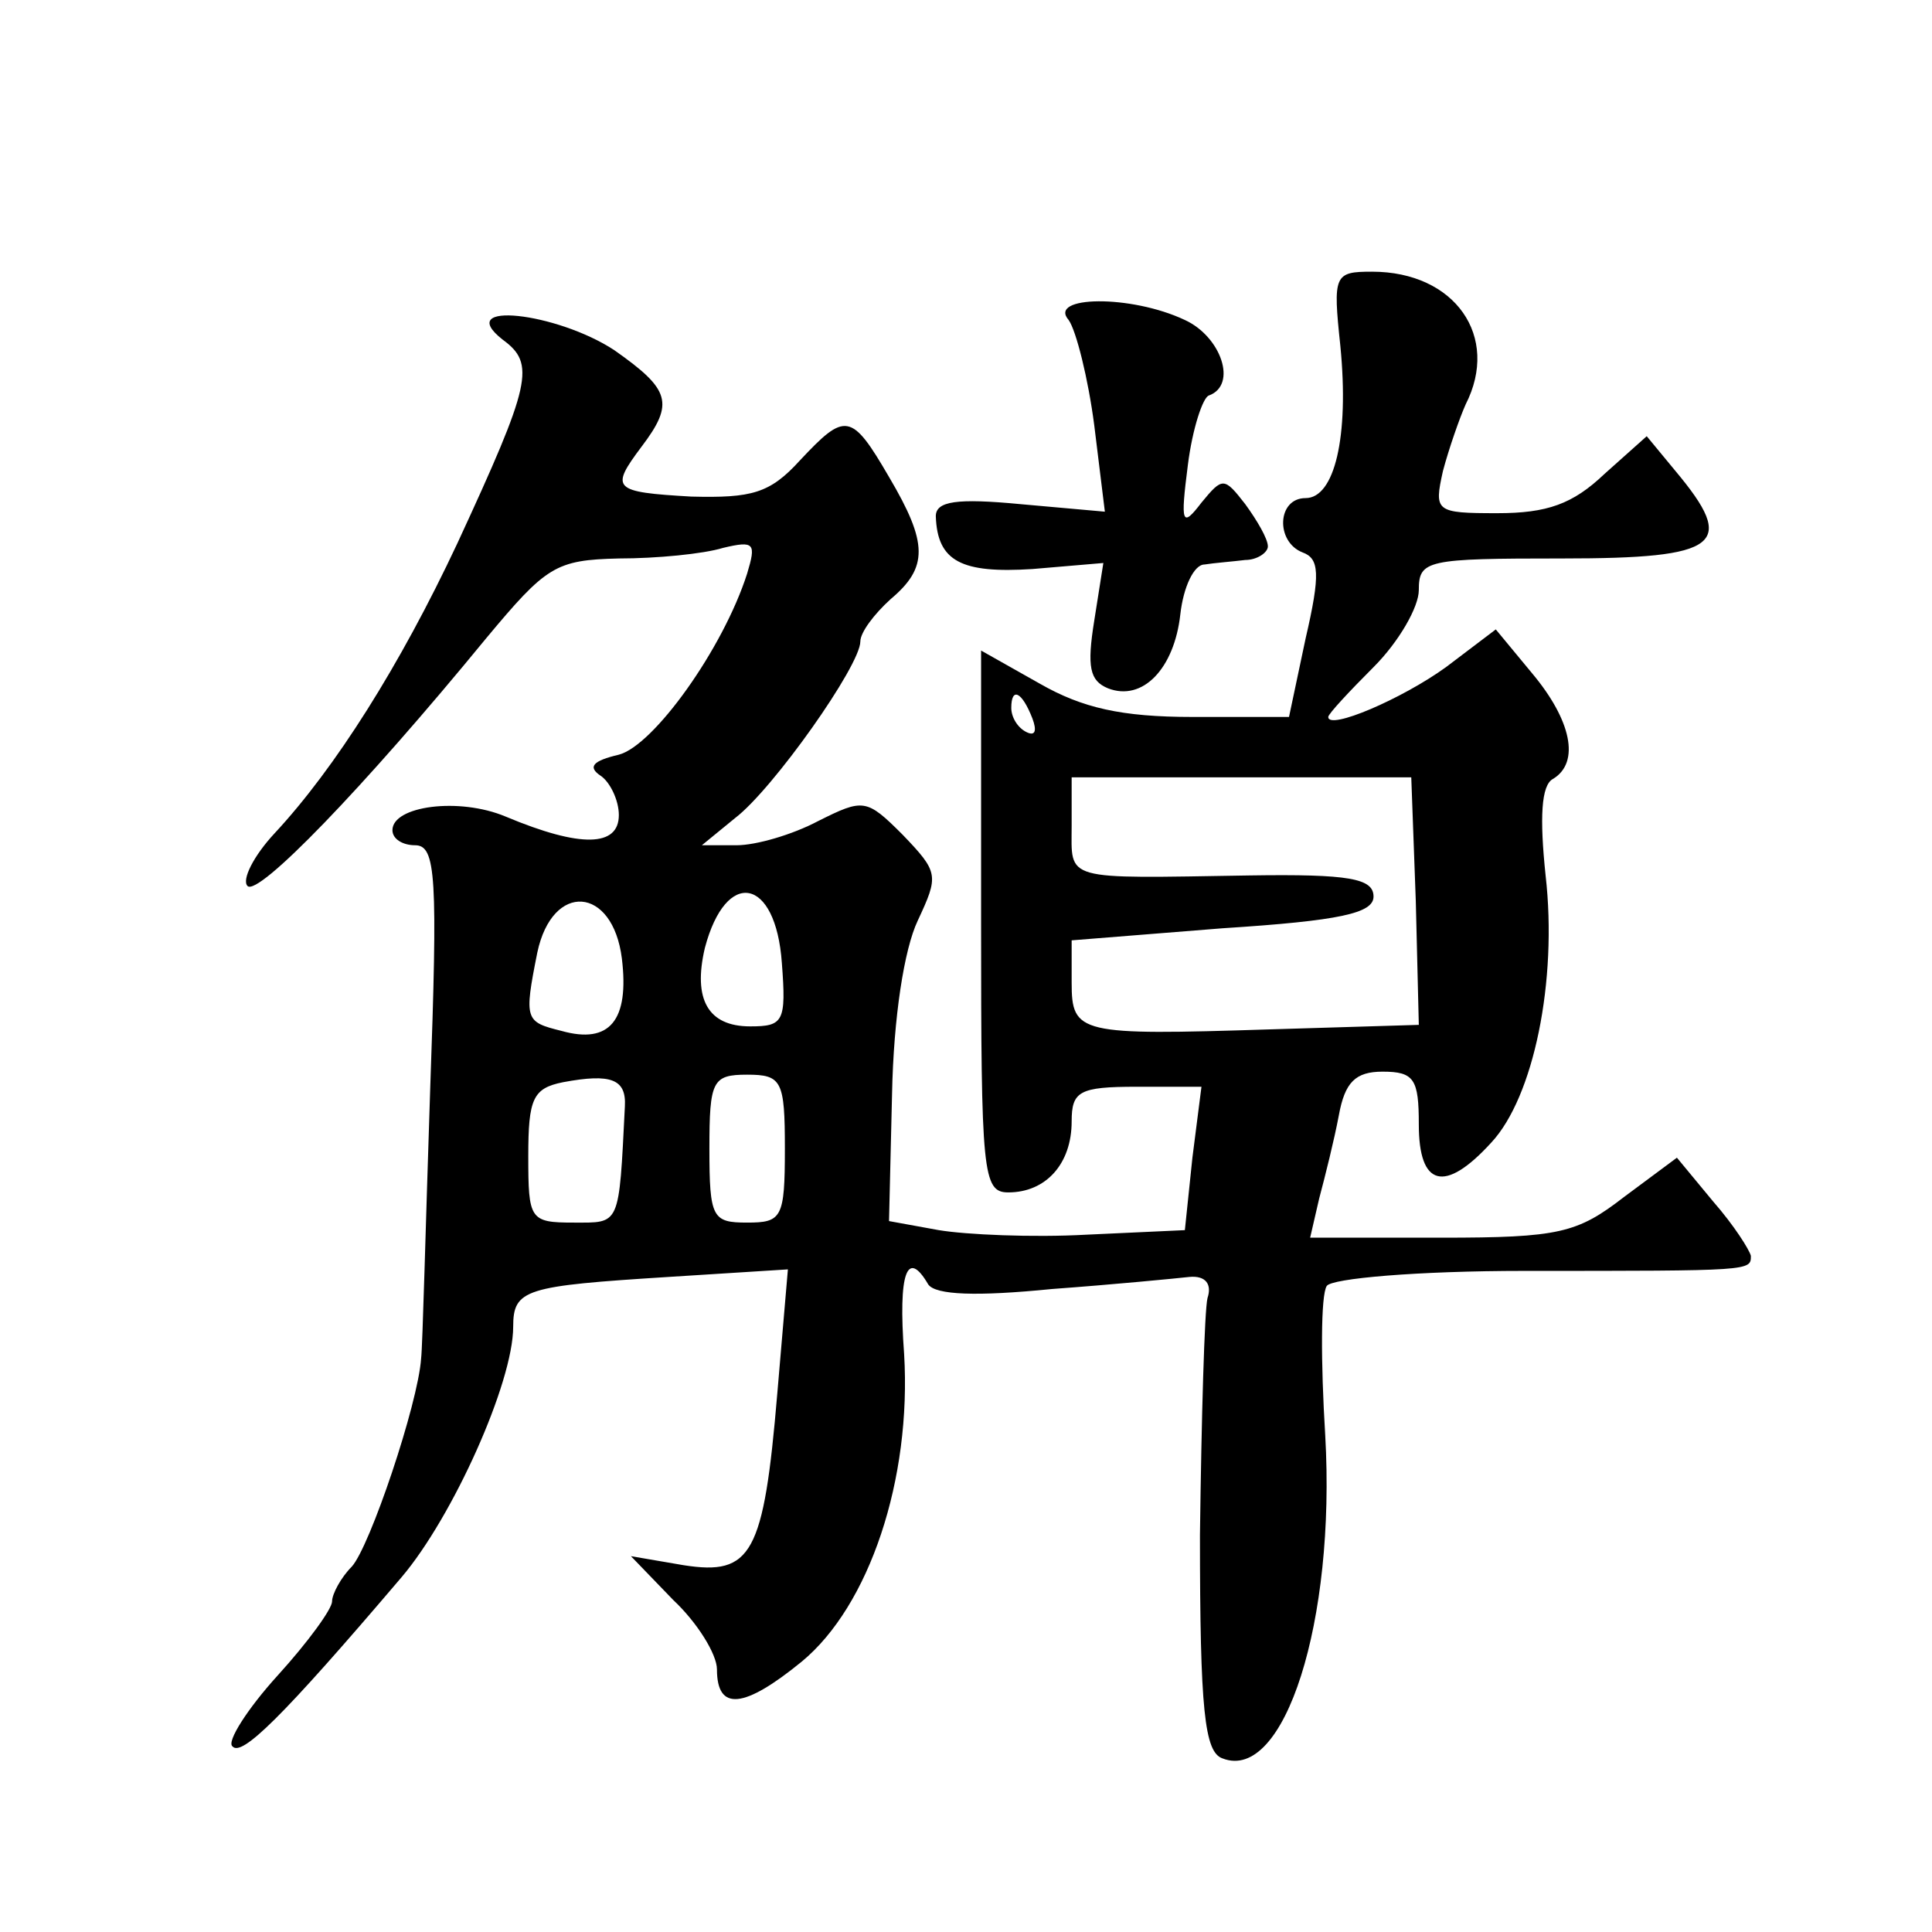 <?xml version="1.0" standalone="no"?>
<!DOCTYPE svg PUBLIC "-//W3C//DTD SVG 20010904//EN"
 "http://www.w3.org/TR/2001/REC-SVG-20010904/DTD/svg10.dtd">
<svg version="1.0" xmlns="http://www.w3.org/2000/svg"
 width="128pt" height="128pt" viewBox="0 0 128 128"
 preserveAspectRatio="xMidYMid meet">
<g transform="translate(0,128) scale(0.1,-0.1)"
fill="#0" stroke="none">
<path d="M888 1051 c6 -61 -4 -101 -23 -101 -19 0 -20 -29 -2 -36 11 -4 12 -14
2 -57 l-11 -52 -64 0 c-47 0 -73 6 -101 22 l-39 22 0 -180 c0 -166 1 -179 18 -179
25 0 42 19 42 47 0 20 5 23 43 23 l43 0 -6 -47 -5 -48 -65 -3 c-36 -2 -80 0 -98
3 l-33 6 2 84 c1 51 8 96 17 115 14 30 14 32 -10 57 -24 24 -26 24 -56 9 -17 -9
-41 -16 -54 -16 l-23 0 22 18 c25 19 83 101 83 117 0 6 9 18 20 28 25 21 25 37
-1 81 -25 43 -29 43 -59 11 -20 -22 -32 -25 -72 -24 -52 3 -54 5 -33 33 22 29 19
38 -18 64 -38 25 -107 33 -74 7 22 -16 19 -29 -30 -135 -38 -81 -81 -149 -121 -192
-14 -15 -22 -31 -18 -35 7 -7 76 64 158 164 40 48 46 52 88 53 25 0 56 3 69 7 21
5 22 3 16 -17 -16 -50 -62 -114 -85 -120 -17 -4 -21 -8 -12 -14 6 -4 12 -16 12
-26 0 -21 -25 -22 -75 -1 -31 13 -75 7 -75 -9 0 -6 7 -10 15 -10 14 0 15 -21 10
-162 -3 -90 -5 -170 -6 -178 -2 -30 -34 -125 -46 -138 -7 -7 -13 -18 -13 -23 0
-5 -16 -27 -36 -49 -20 -22 -34 -44 -30 -47 6 -7 32 18 112 112 34 40 74 129 74
166 0 25 8 27 103 33 l79 5 -7 -82 c-9 -107 -17 -121 -62 -114 l-35 6 28 -29 c16
-15 29 -36 29 -46 0 -28 18 -26 56 5 45 37 73 121 68 204 -4 54 2 70 16 46 5 -7
32 -8 82 -3 41 3 82 7 91 8 11 1 15 -5 12 -14 -2 -8 -4 -79 -5 -157 0 -116 3 -144
15 -148 41 -16 75 91 68 214 -3 49 -3 93 1 99 3 5 60 10 131 10 151 0 150 0 150
10 -1 4 -11 20 -25 36 l-24 29 -35 -26 c-31 -24 -43 -27 -121 -27 l-87 0 6 26 c4
15 10 39 13 55 4 22 11 29 29 29 21 0 24 -5 24 -35 0 -41 17 -46 48 -12 28 30 44
107 36 177 -4 38 -3 60 5 64 18 11 12 39 -14 70 l-24 29 -33 -25 c-29 -21 -78 -42
-78 -33 0 2 14 17 30 33 17 17 30 40 30 51 0 20 5 21 95 21 105 0 116 9 75 58 l-19
23 -28 -25 c-21 -20 -38 -26 -71 -26 -41 0 -42 1 -36 28 4 15 11 35 15 44 23 45
-7 88 -62 88 -25 0 -26 -2 -21 -49z m-204 -247 c3 -8 2 -12 -4 -9 -6 3 -10 10 -10
16 0 14 7 11 14 -7z m254 -121 l2 -82 -99 -3 c-126 -4 -131 -3 -131 31 l0 28 100
8 c78 5 100 10 100 21 0 12 -16 15 -82 14 -125 -2 -118 -4 -118 33 l0 32 113 0
112 0 3 -82z m-420 -41 c3 -39 1 -42 -21 -42 -28 0 -38 18 -30 52 14 53 47 47 51
-10z m-106 3 c5 -41 -8 -57 -40 -48 -24 6 -25 7 -16 52 10 47 50 44 56 -4z m2 -98
c-4 -80 -3 -77 -34 -77 -29 0 -30 2 -30 44 0 38 3 45 23 49 32 6 42 2 41 -16z m106
-28 c0 -46 -2 -49 -25 -49 -23 0 -25 3 -25 49 0 45 2 49 25 49 23 0 25 -4 25 -49z
M708 1068 c5 -7 13 -39 17 -70 l7 -57 -56 5 c-42 4 -56 2 -56 -8 1 -30 17 -38 64
-35 l47 4 -6 -38 c-5 -31 -3 -40 9 -45 23 -9 44 13 48 49 2 18 9 33 16 33 6 1 19
2 27 3 8 0 15 5 15 9 0 5 -7 17 -15 28 -14 18 -15 18 -29 1 -13 -17 -14 -14 -9
25 3 24 10 45 14 46 19 7 8 39 -16 50 -36 17 -91 16 -77 0z"/>
</g>
</svg>
